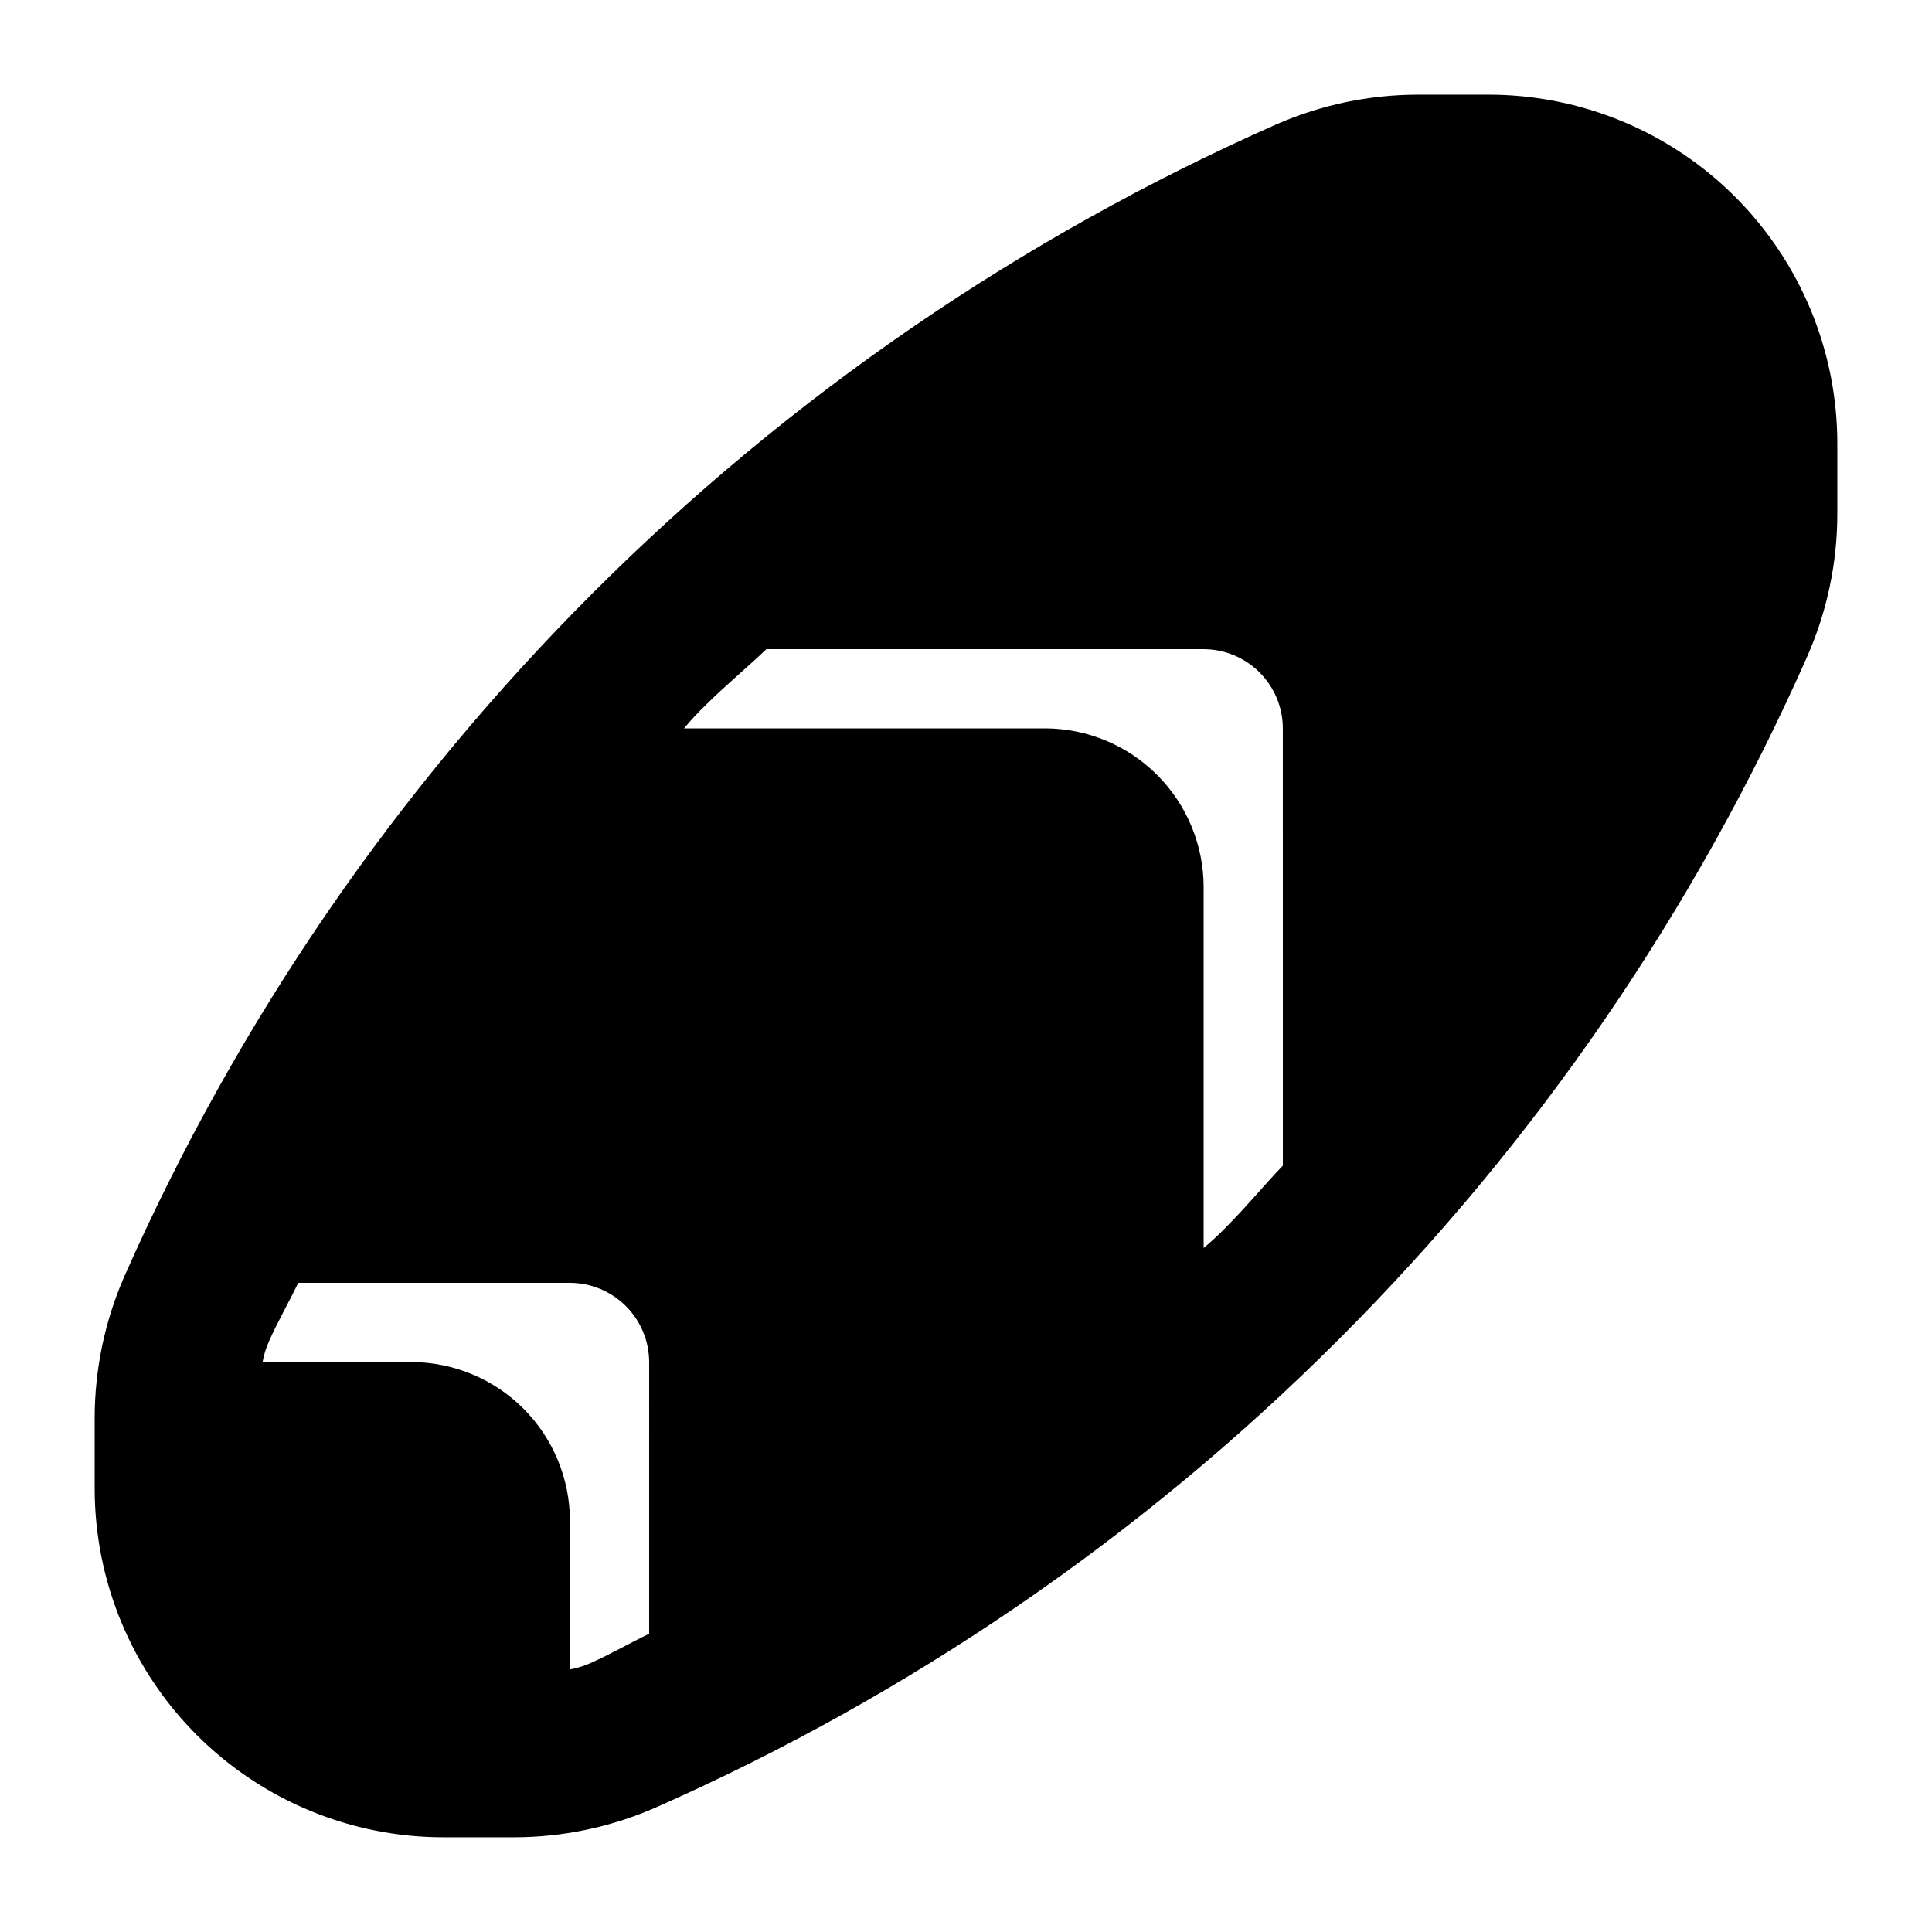 <?xml version="1.0" encoding="UTF-8"?>
<!-- Uploaded to: ICON Repo, www.iconrepo.com, Generator: ICON Repo Mixer Tools -->
<svg fill="#000000" width="800px" height="800px" version="1.1" viewBox="144 144 512 512" xmlns="http://www.w3.org/2000/svg">
 <path d="m603.83 196.16c-17.367-17.367-40.934-27.109-65.496-27.078h-18.473c-12.855 0-25.574 2.644-37.367 7.766-136.39 60.262-245.38 169.25-305.64 305.64-5.121 11.793-7.766 24.512-7.766 37.367v18.473c-0.031 24.562 9.711 48.129 27.078 65.496 17.371 17.367 40.934 27.109 65.496 27.078h18.473c12.855 0 25.574-2.644 37.367-7.766 67.621-29.852 129.12-71.988 181.37-124.27 52.285-52.254 94.422-113.75 124.27-181.37 5.121-11.793 7.766-24.512 7.766-37.367v-18.473c0.031-24.562-9.711-48.125-27.078-65.496zm-287.8 380.8c-5.246 2.519-10.285 5.457-15.535 7.766v0.004c-1.746 0.777-3.578 1.34-5.457 1.676v-39.465c-0.035-11.125-4.469-21.781-12.332-29.648-7.867-7.867-18.527-12.301-29.652-12.336h-39.465c0.336-1.879 0.898-3.711 1.68-5.457 2.309-5.246 5.246-10.285 7.766-15.535h72.004c5.562 0.02 10.891 2.234 14.824 6.168 3.934 3.934 6.152 9.262 6.168 14.824zm167.94-124.06c-5.039 5.246-9.656 10.914-14.906 16.164-1.926 1.996-3.957 3.887-6.086 5.668v-95.723c-0.035-11.125-4.469-21.785-12.336-29.652-7.867-7.867-18.523-12.301-29.648-12.332h-95.727c1.781-2.129 3.672-4.164 5.668-6.09 5.246-5.246 10.914-9.867 16.164-14.906l115.88 0.004c5.562 0.016 10.891 2.231 14.824 6.164 3.934 3.934 6.148 9.266 6.164 14.828z"/>
</svg>